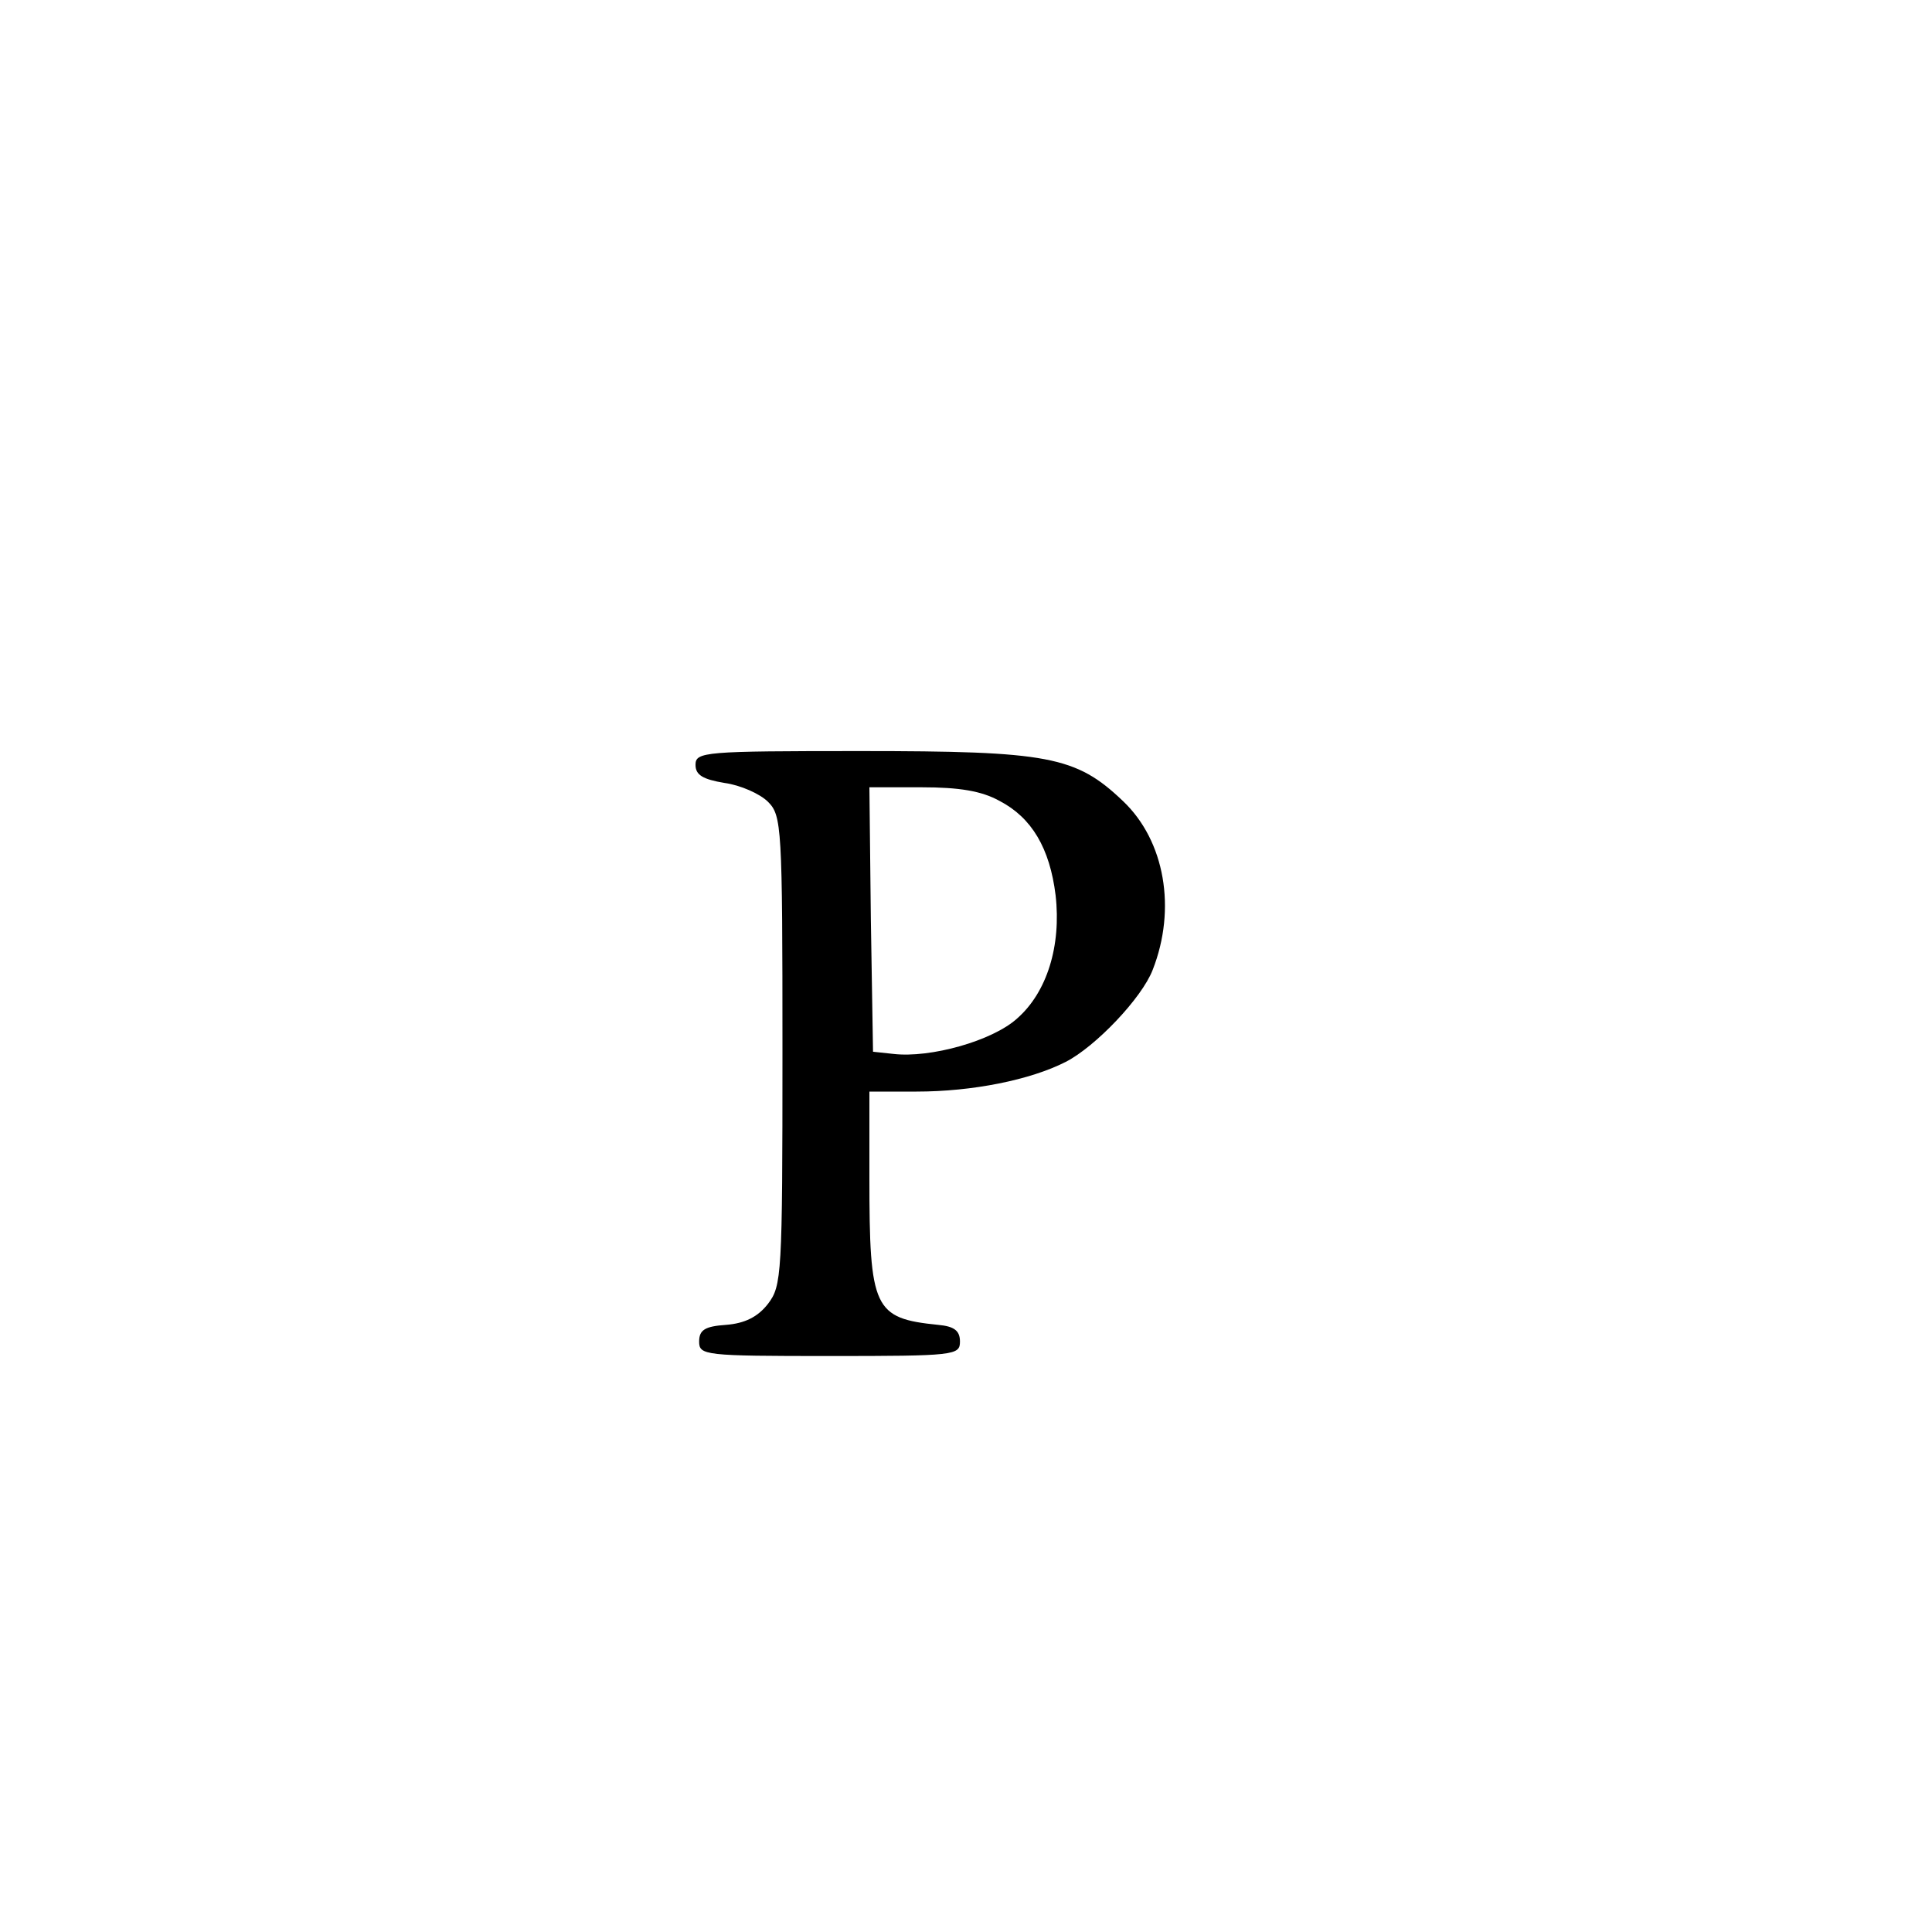 <?xml version="1.0" standalone="no"?>
<!DOCTYPE svg PUBLIC "-//W3C//DTD SVG 20010904//EN"
 "http://www.w3.org/TR/2001/REC-SVG-20010904/DTD/svg10.dtd">
<svg version="1.0" xmlns="http://www.w3.org/2000/svg"
 width="16pt" height="16pt" viewBox="0 0 16 16"
 preserveAspectRatio="xMidYMid meet">
<g transform="translate(0,16) scale(0.006,-0.006)"
fill="#000000" stroke="none">
<path d="M960 1611 c0 -14 10 -20 40 -25 22 -3 49 -15 60 -26 19 -19 20 -34
20 -344 0 -310 -1 -324 -20 -349 -14 -18 -32 -27 -58 -29 -29 -2 -37 -7 -37
-23 0 -19 7 -20 180 -20 173 0 180 1 180 20 0 15 -8 21 -30 23 -89 9 -95 22
-95 203 l0 119 65 0 c77 0 157 16 206 41 41 21 105 88 120 127 33 84 17 178
-41 233 -65 62 -103 69 -362 69 -216 0 -228 -1 -228 -19z m420 -50 c44 -23 69
-65 77 -130 8 -70 -12 -134 -53 -170 -34 -31 -120 -55 -171 -49 l-28 3 -3 183
-2 182 72 0 c52 0 83 -5 108 -19z"/>
</g>
</svg>
